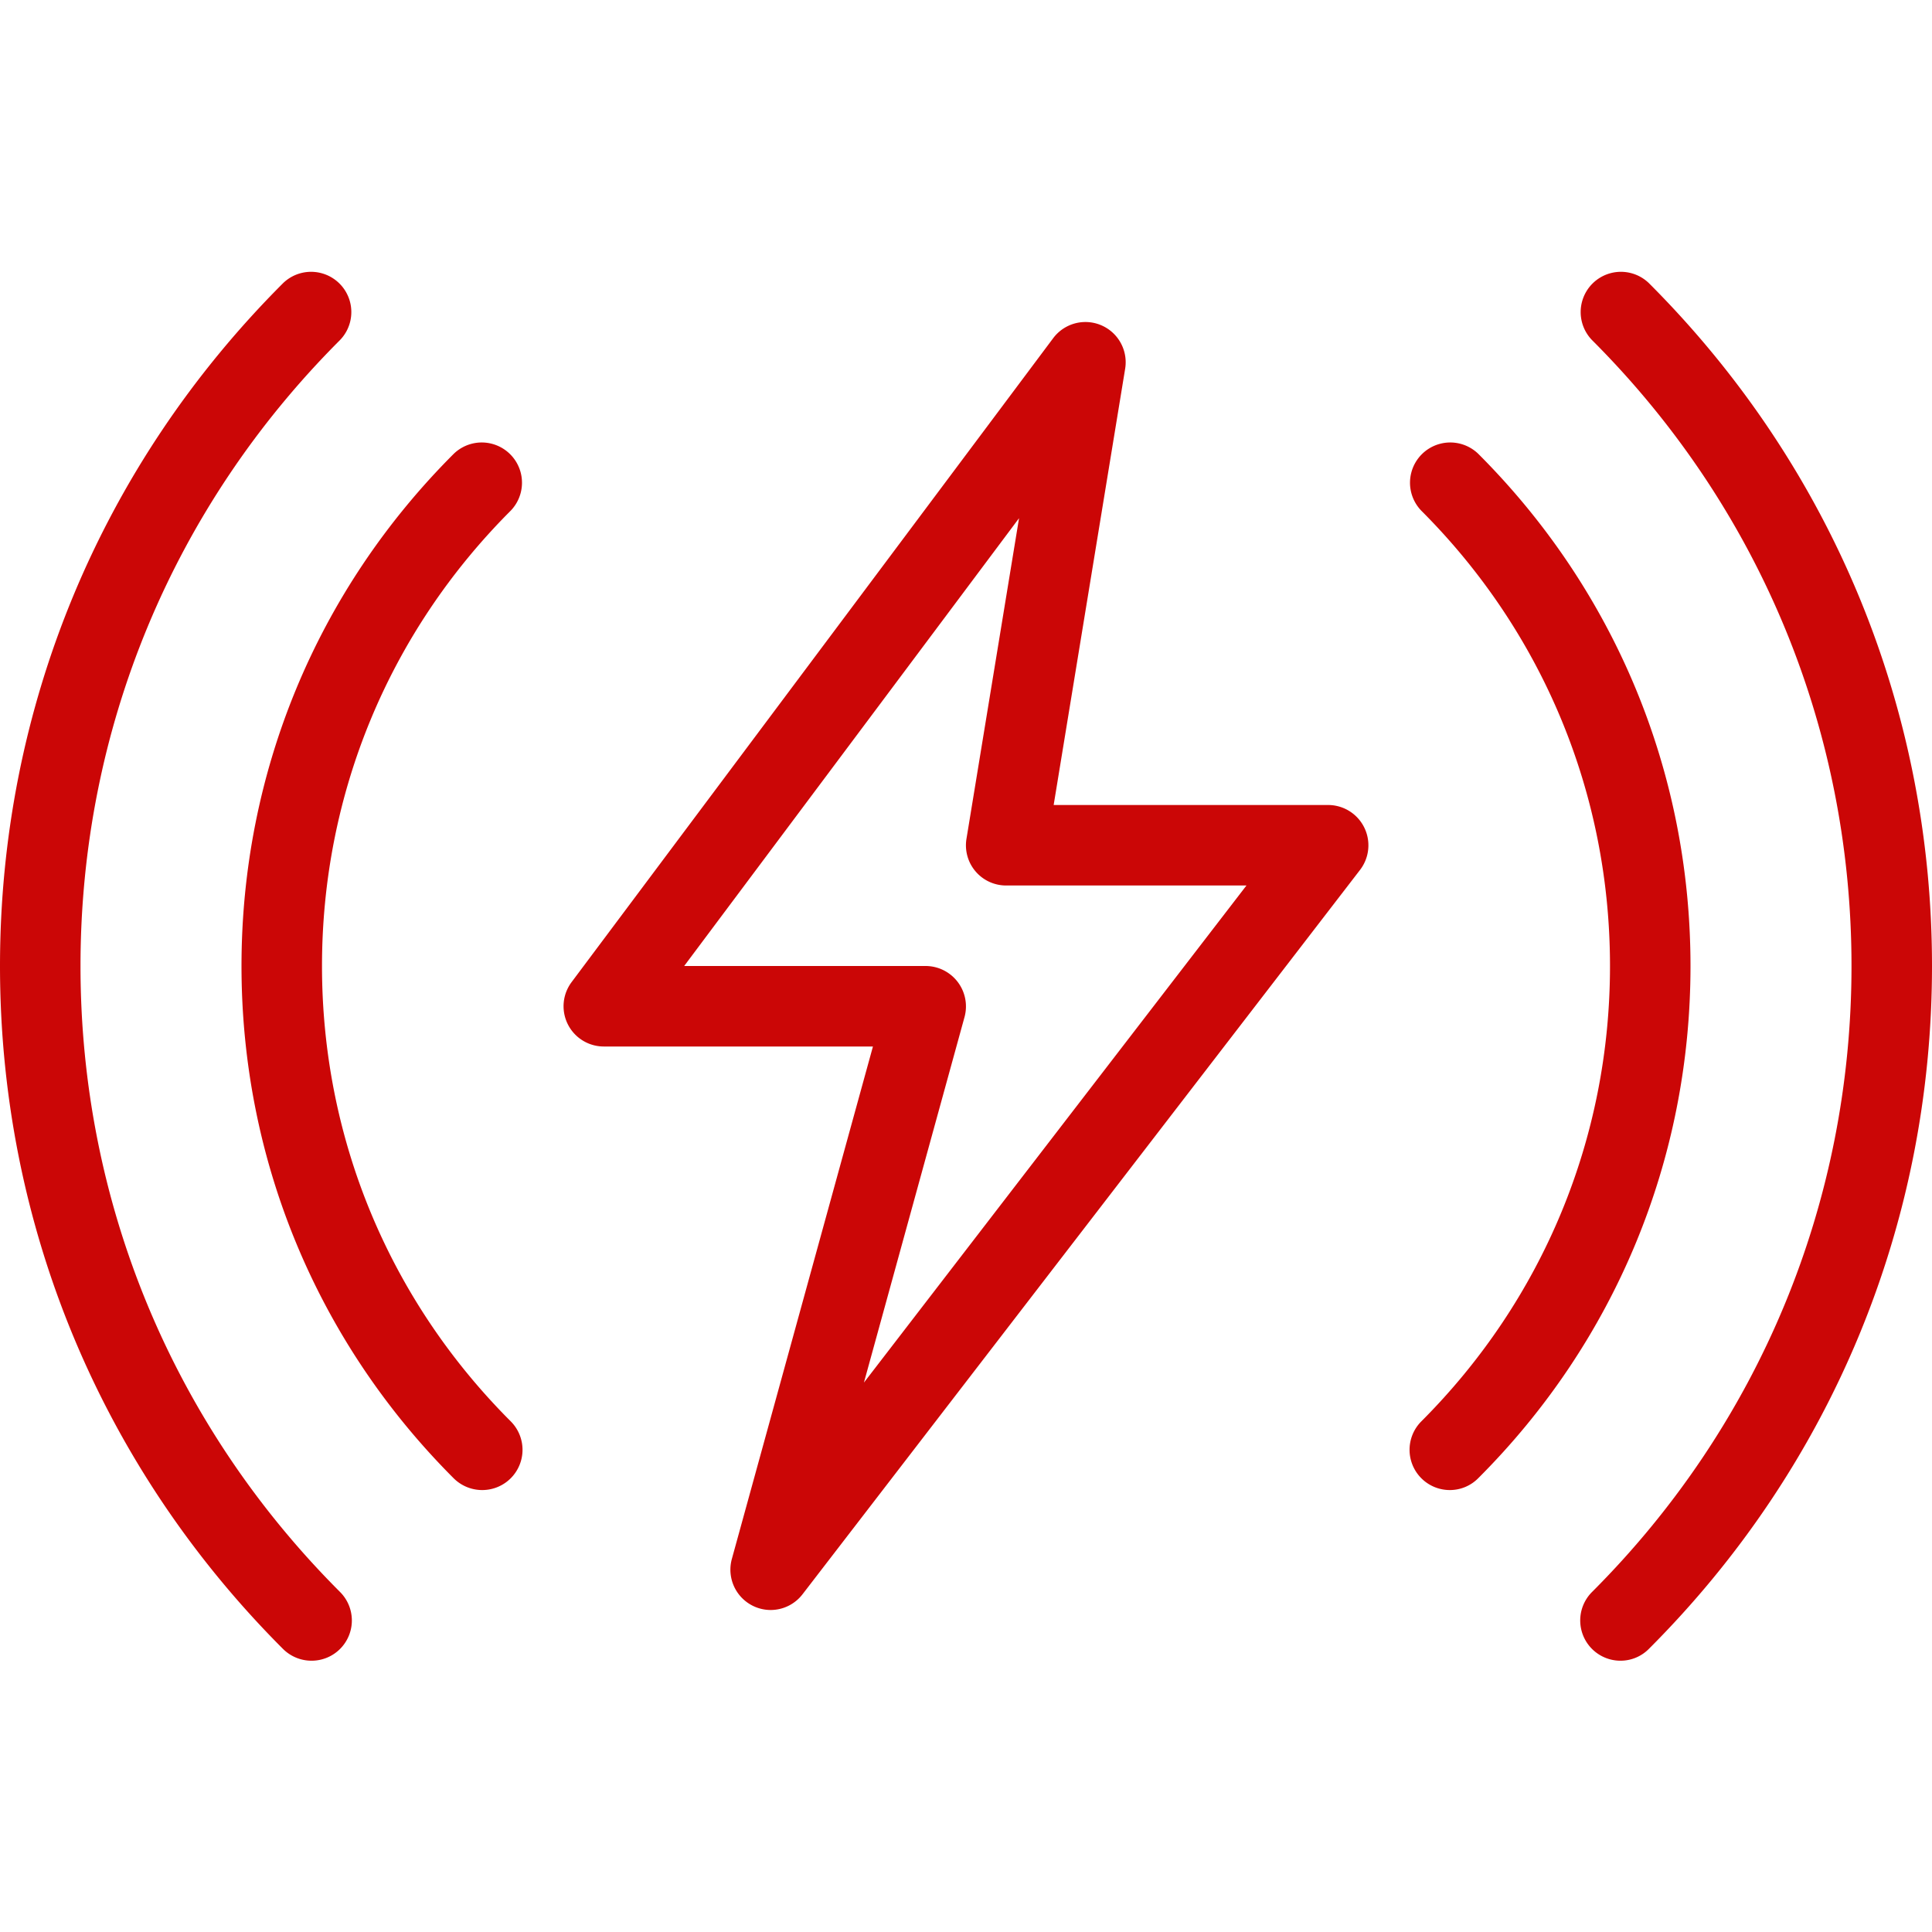 <svg xmlns="http://www.w3.org/2000/svg" version="1.1" xmlns:xlink="http://www.w3.org/1999/xlink" width="24" height="24" x="0" y="0" viewBox="0 0 24 24" style="enable-background:new 0 0 512 512" xml:space="preserve" class=""><g><path d="M5.99 18.51a.502.502 0 0 1-.354-.146C3.937 16.664 3 14.404 3 12s.937-4.664 2.637-6.363a.5.5 0 0 1 .707.707C4.833 7.855 4 9.863 4 12s.833 4.145 2.344 5.656a.5.5 0 0 1-.354.854z" fill="#CB0606" opacity="1" data-original="#000000" class=""></path><path d="M3.87 20.63a.502.502 0 0 1-.354-.146C1.249 18.216 0 15.203 0 12s1.249-6.216 3.517-8.483a.5.5 0 0 1 .707.707C2.145 6.302 1 9.064 1 12s1.145 5.698 3.224 7.776a.5.5 0 0 1-.354.854zM20.13 20.63a.5.5 0 0 1-.354-.853C21.855 17.698 23 14.936 23 12s-1.145-5.698-3.224-7.776a.5.5 0 0 1 .707-.707C22.751 5.784 24 8.797 24 12s-1.249 6.216-3.517 8.483a.495.495 0 0 1-.353.147z" fill="#CB0606" opacity="1" data-original="#000000" class=""></path><path d="M18.01 18.51a.5.5 0 0 1-.354-.853C19.167 16.145 20 14.137 20 12s-.833-4.145-2.344-5.656a.5.5 0 0 1 .707-.707C20.063 7.336 21 9.596 21 12s-.937 4.664-2.637 6.363a.495.495 0 0 1-.353.147zM9.573 20a.501.501 0 0 1-.482-.633L10.844 13H7.5a.5.5 0 0 1-.4-.799l5.983-8a.5.5 0 0 1 .894.38L13.089 10H16.5a.501.501 0 0 1 .396.805l-6.927 9a.5.5 0 0 1-.396.195zm-1.074-8H11.5a.502.502 0 0 1 .482.633l-1.25 4.542L15.484 11H12.5a.499.499 0 0 1-.494-.581l.653-3.982z" fill="#CB0606" opacity="1" data-original="#000000" class=""></path></g></svg>